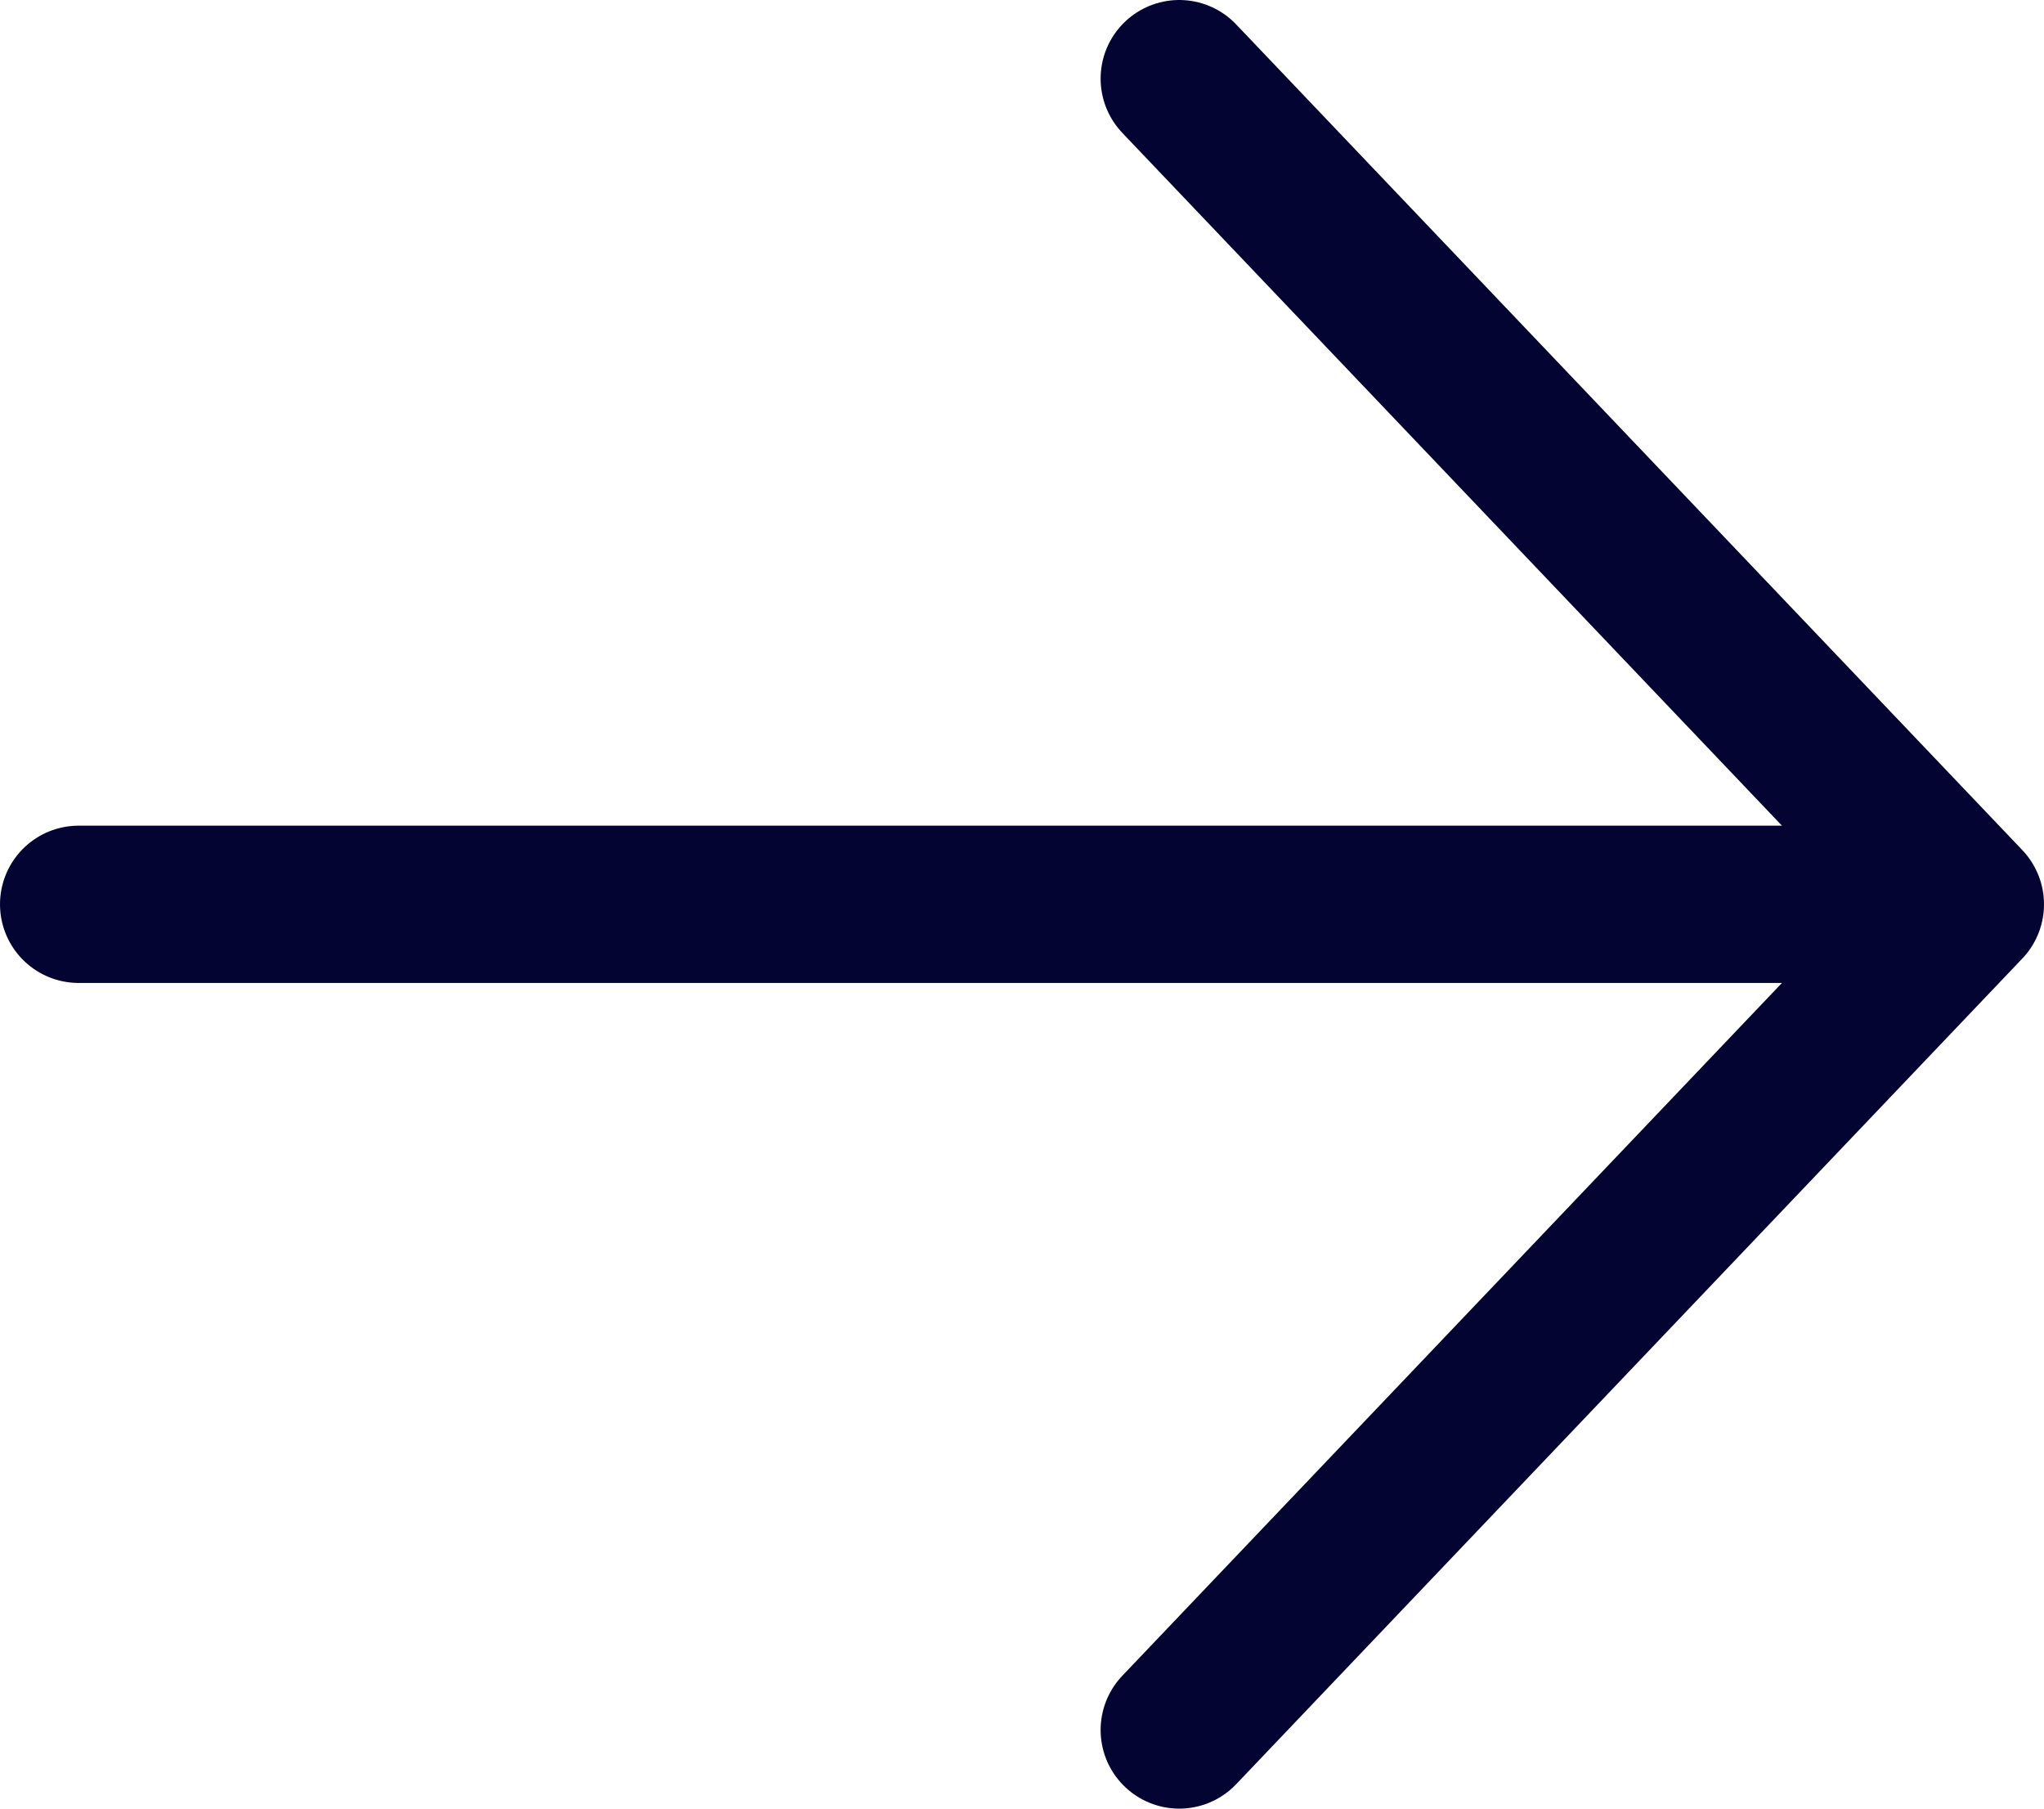 <?xml version="1.0" encoding="UTF-8"?> <svg xmlns="http://www.w3.org/2000/svg" id="_Слой_2" data-name="Слой 2" viewBox="0 0 26 23"><defs><style> .cls-1 { fill: none; stroke: #040433; stroke-linecap: round; stroke-linejoin: round; stroke-width: 2px; } </style></defs><g id="_Слой_1-2" data-name="Слой 1"><path class="cls-1" d="M15,1l10,10.5M25,11.5l-10,10.5M25,11.5H1"></path></g></svg> 